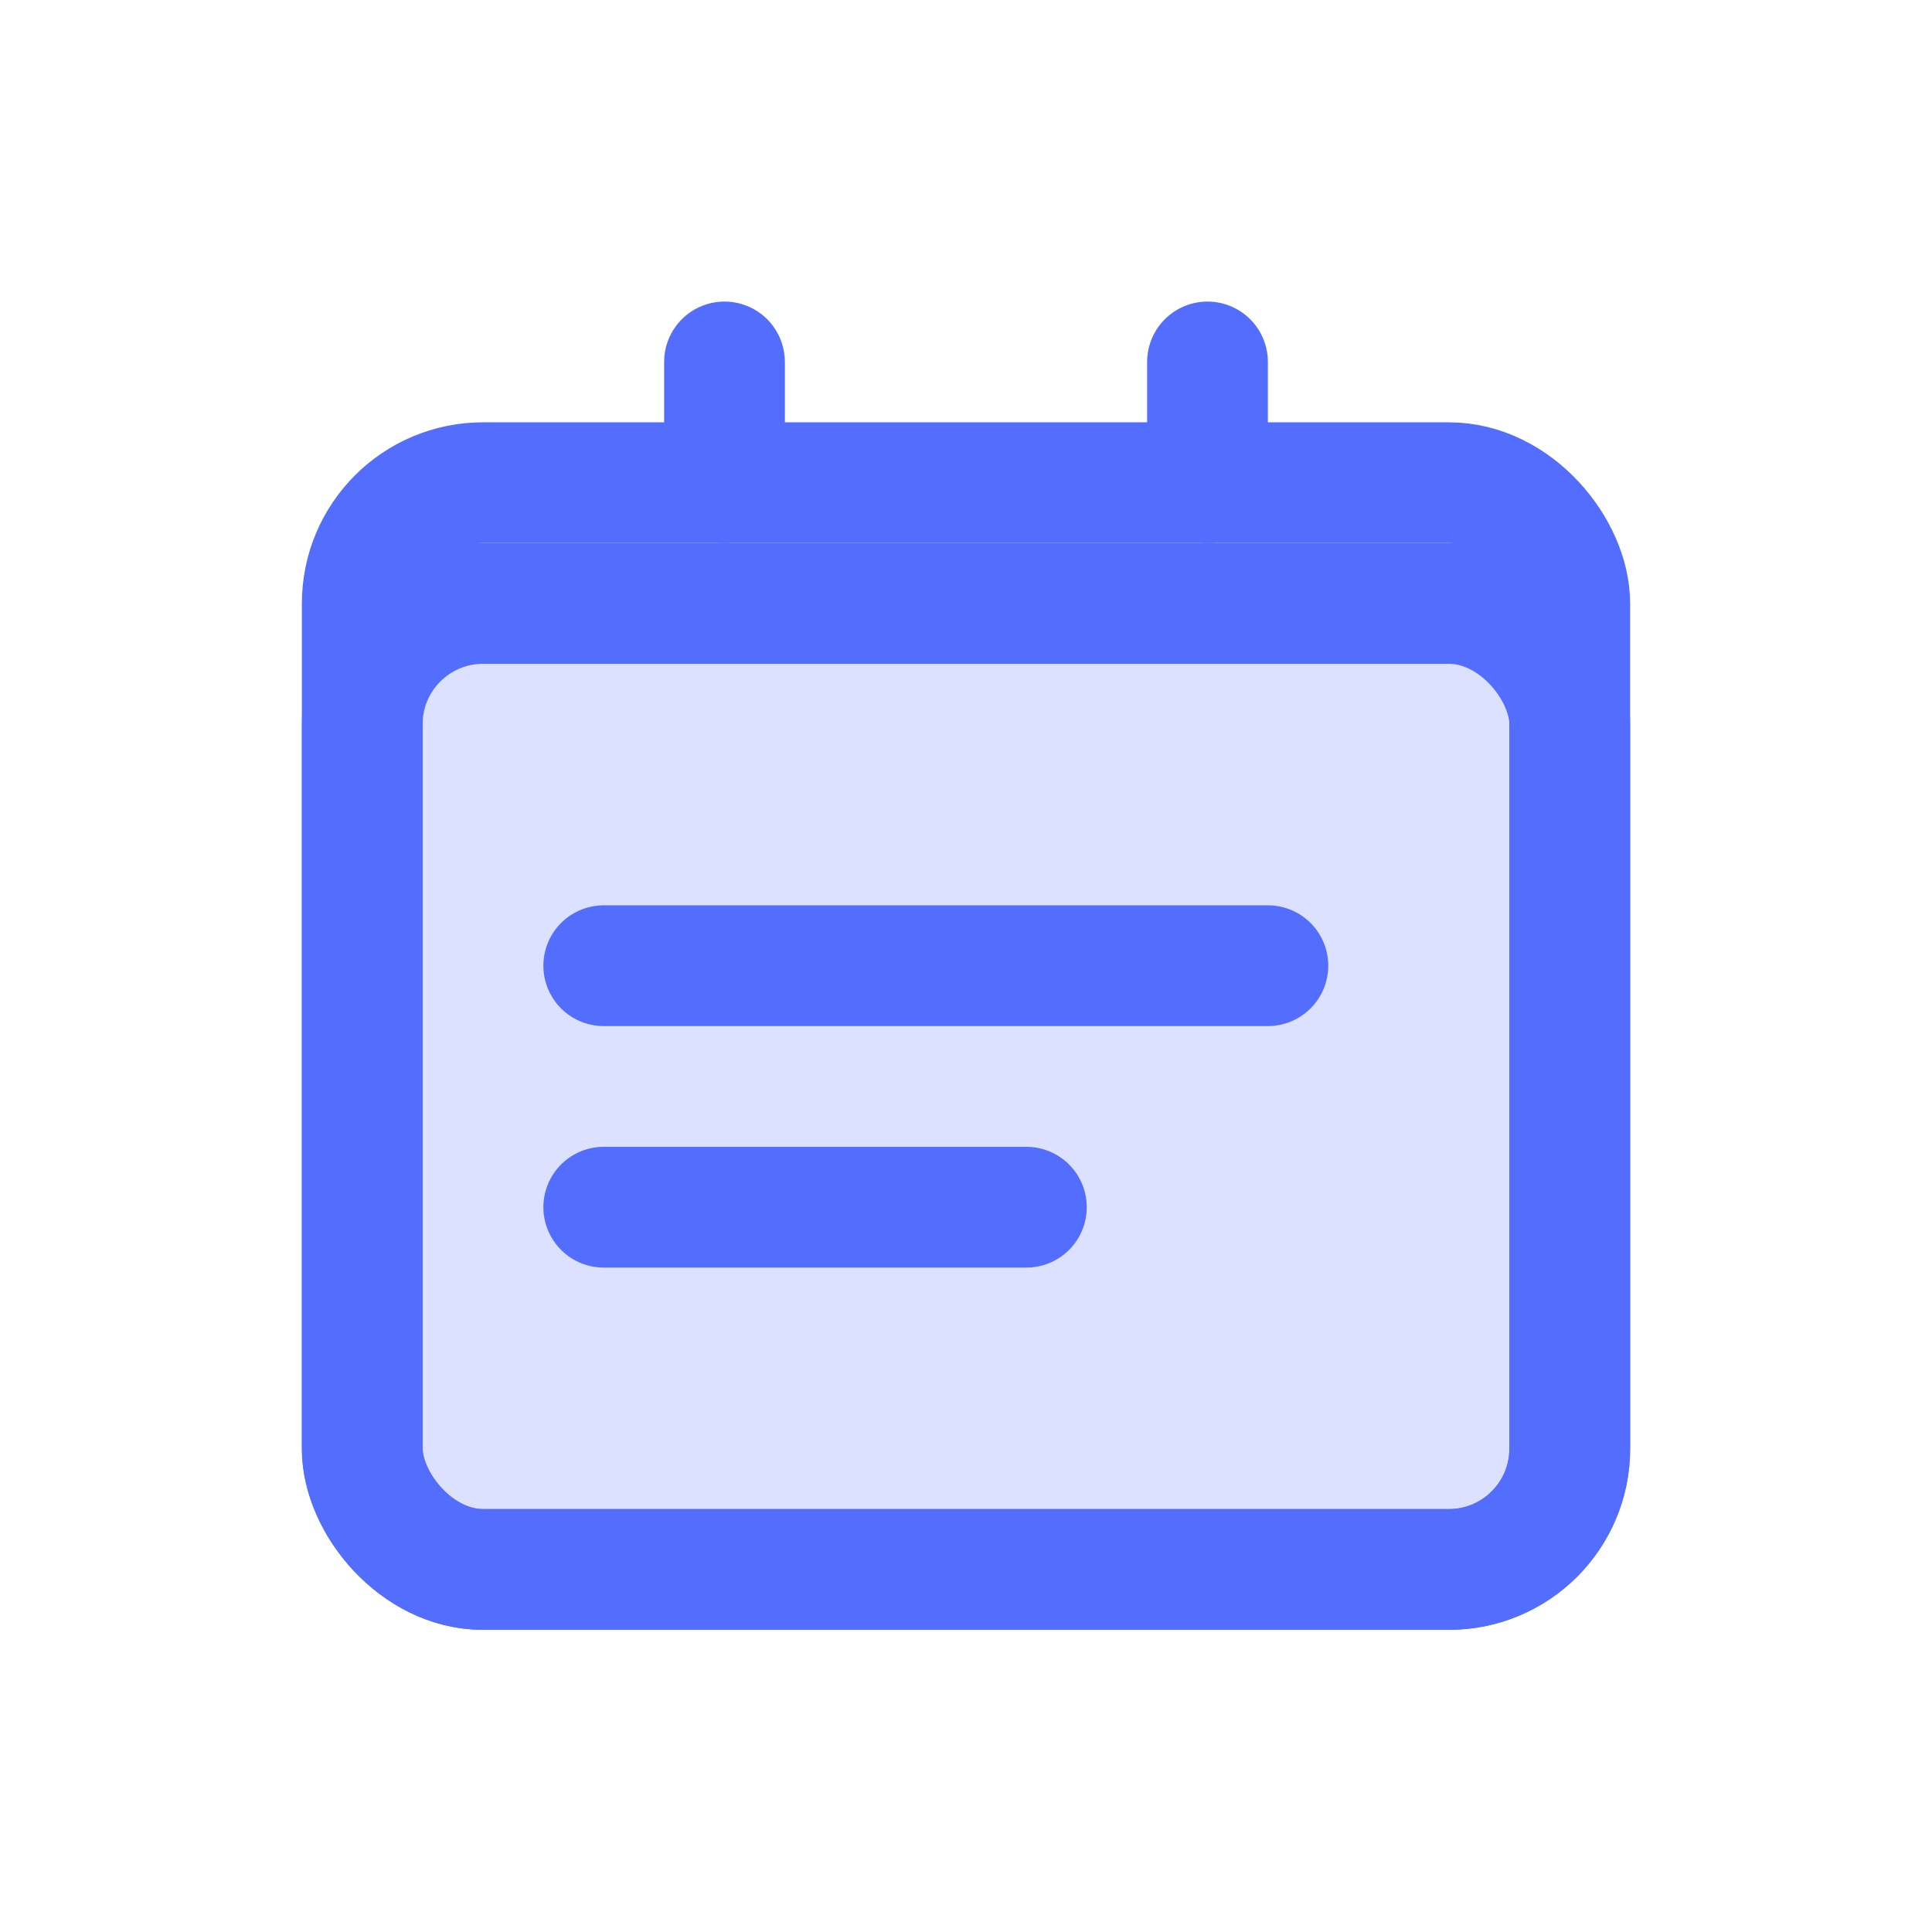 <svg width="32" height="32" viewBox="0 0 32 32" fill="none" xmlns="http://www.w3.org/2000/svg">
<g id="static icon">
<g id="icon">
<rect id="Rectangle 2833" opacity="0.2" x="7" y="9.995" width="18" height="15" fill="#536DFE"/>
<rect id="Rectangle 2831" x="6" y="7.995" width="20" height="18" rx="2" stroke="#536DFE" stroke-width="2"/>
<rect id="Rectangle 2832" x="6" y="9.995" width="20" height="16" rx="2" stroke="#536DFE" stroke-width="2"/>
<path id="Line 122" d="M10 15.995H21" stroke="#536DFE" stroke-width="2" stroke-linecap="round"/>
<path id="Line 123" d="M10 19.995H17" stroke="#536DFE" stroke-width="2" stroke-linecap="round"/>
<path id="Line 124" d="M12 7.995V5.995" stroke="#536DFE" stroke-width="2" stroke-linecap="round"/>
<path id="Line 125" d="M20 7.995V5.995" stroke="#536DFE" stroke-width="2" stroke-linecap="round"/>
</g>
</g>
</svg>
